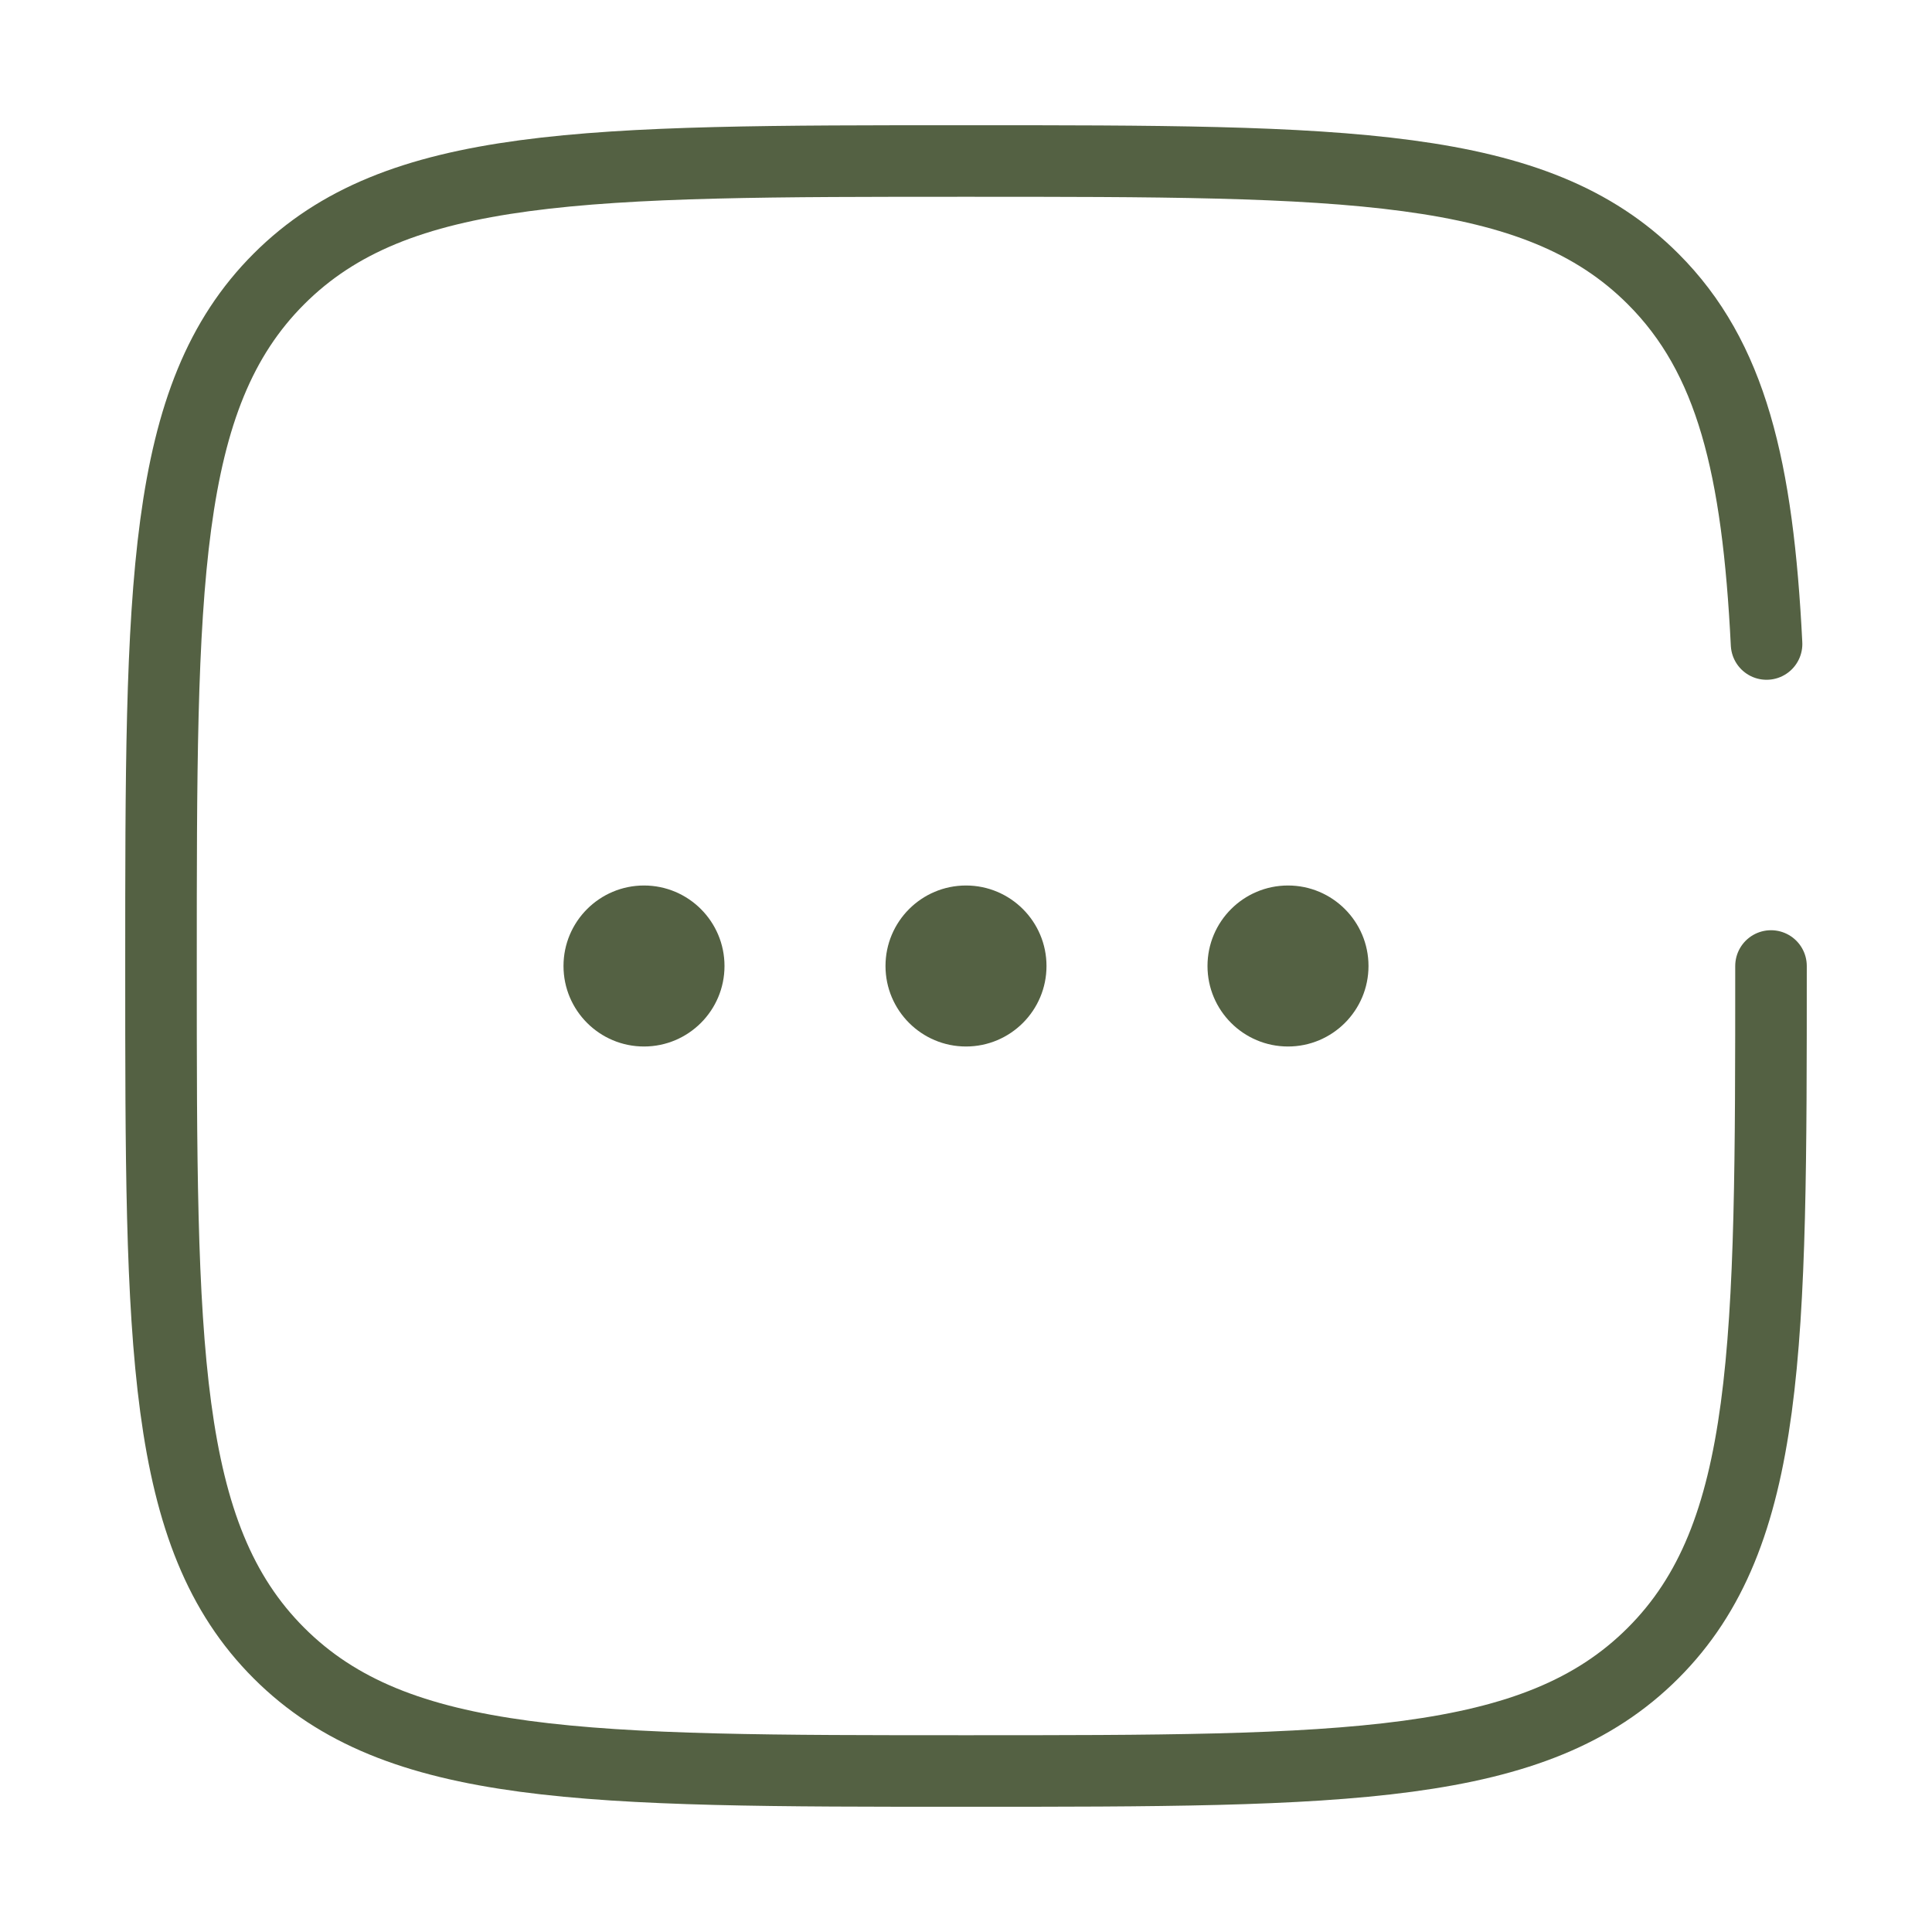 <svg width="27" height="27" viewBox="0 0 27 27" fill="none" xmlns="http://www.w3.org/2000/svg">
<path d="M10.125 13.5C10.125 14.121 9.621 14.625 9 14.625C8.379 14.625 7.875 14.121 7.875 13.5C7.875 12.879 8.379 12.375 9 12.375C9.621 12.375 10.125 12.879 10.125 13.5Z" fill="#546143"/>
<path d="M14.625 13.5C14.625 14.121 14.121 14.625 13.5 14.625C12.879 14.625 12.375 14.121 12.375 13.5C12.375 12.879 12.879 12.375 13.5 12.375C14.121 12.375 14.625 12.879 14.625 13.5Z" fill="#546143"/>
<path d="M19.125 13.5C19.125 14.121 18.621 14.625 18 14.625C17.379 14.625 16.875 14.121 16.875 13.5C16.875 12.879 17.379 12.375 18 12.375C18.621 12.375 19.125 12.879 19.125 13.5Z" fill="#546143"/>
<path d="M24.75 13.5C24.75 18.803 24.75 21.455 23.102 23.102C21.455 24.75 18.803 24.75 13.5 24.75C8.197 24.75 5.545 24.75 3.898 23.102C2.25 21.455 2.25 18.803 2.25 13.5C2.25 8.197 2.25 5.545 3.898 3.898C5.545 2.25 8.197 2.25 13.5 2.25C18.803 2.25 21.455 2.25 23.102 3.898C24.198 4.993 24.565 6.532 24.688 9" stroke="#546143" stroke-linecap="round"/>
</svg>
